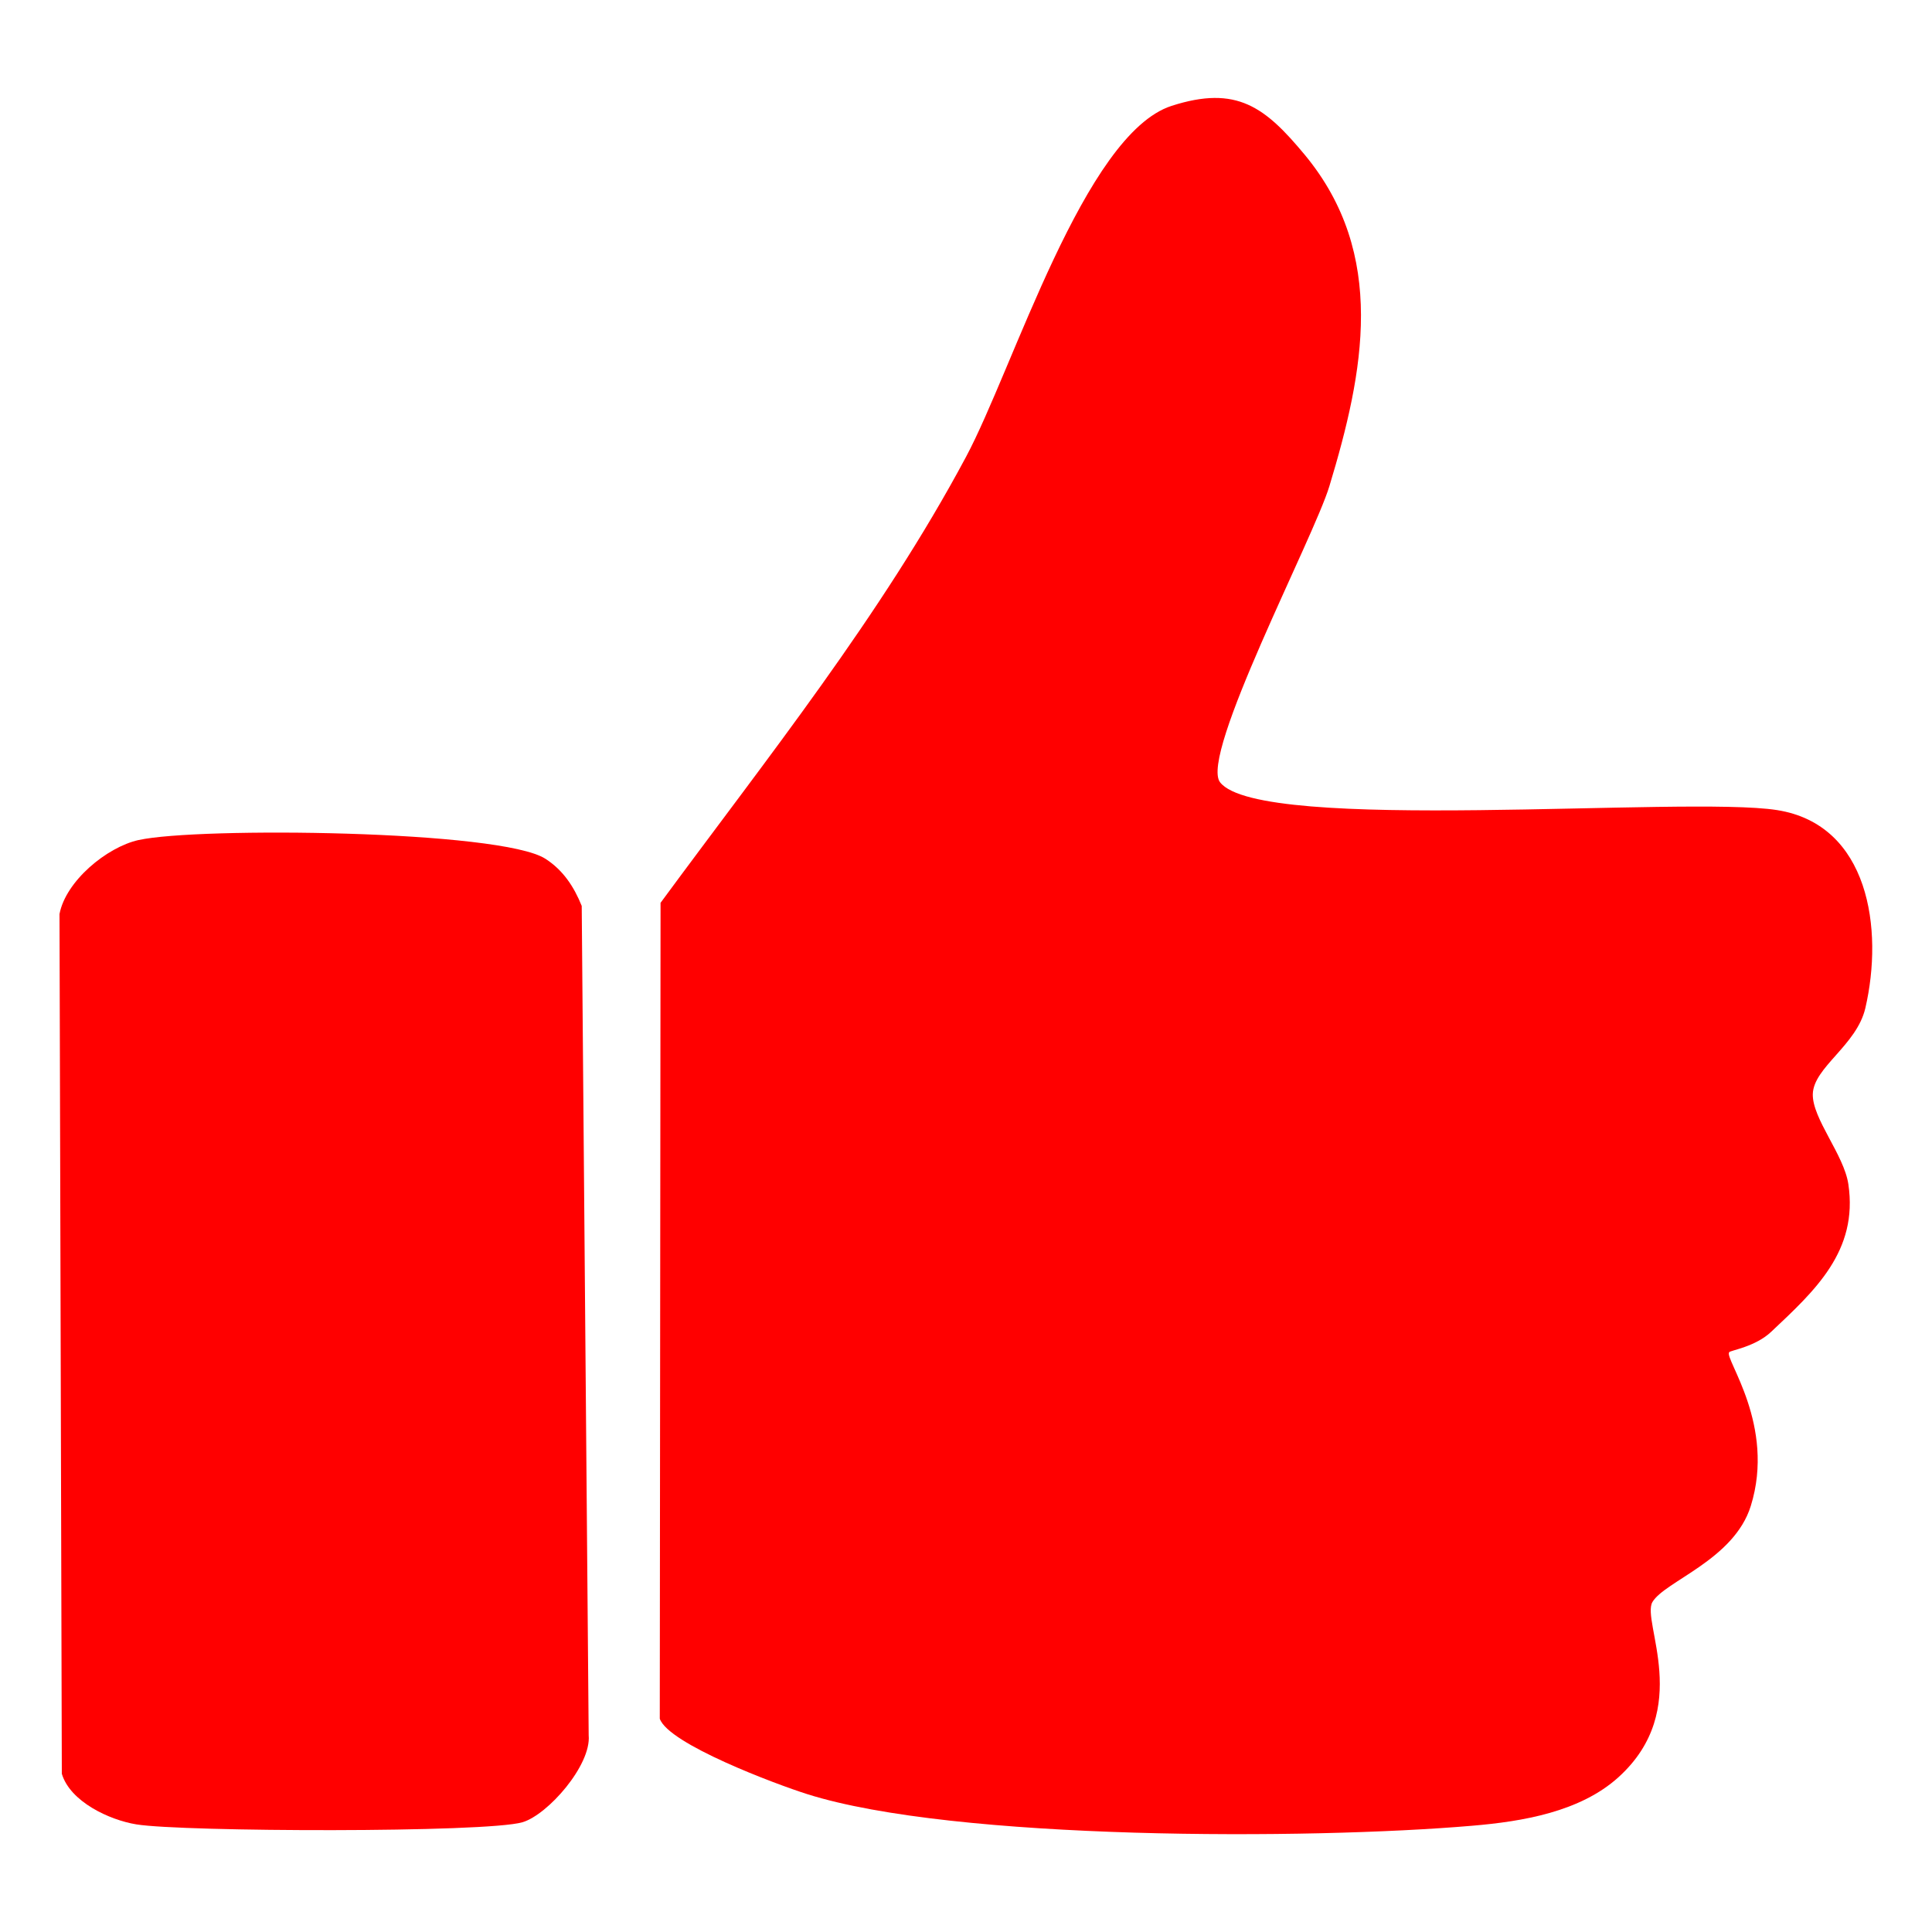 <?xml version="1.0" encoding="UTF-8"?>
<svg id="LAYOUTS" xmlns="http://www.w3.org/2000/svg" viewBox="0 0 100 100">
  <defs>
    <style>
      .cls-1 {
        fill: red;
      }
    </style>
  </defs>
  <g id="_4CnI41" data-name="4CnI41">
    <g>
      <path class="cls-1" d="M89.5,70c-.25.33,2.42,3.78,1.12,7.95-.87,2.79-4.45,3.89-5.09,4.97-.59,1.01,2.13,5.55-1.76,9.07-1.98,1.79-4.96,2.29-7.57,2.51-8.38.72-26.79.78-34.43-1.64-1.61-.51-7.17-2.59-7.62-3.9l.04-42.23c5.51-7.49,11.41-14.85,15.81-23.08,2.45-4.58,6.13-16.71,10.64-18.17,3.38-1.09,4.85.07,6.9,2.54,4.26,5.15,3.06,11.22,1.27,17.14-.81,2.68-6.73,13.94-5.66,15.33,2.07,2.68,24.07.69,28.83,1.44s5.52,6.16,4.57,10.25c-.45,1.93-2.68,3.06-2.72,4.45-.03,1.27,1.61,3.13,1.84,4.66.52,3.47-1.74,5.52-3.99,7.64-.82.78-2.1.96-2.18,1.06Z"/>
      <path class="cls-1" d="M7.18,43.48c3.05-.68,18.74-.52,21.05.97.92.59,1.48,1.45,1.88,2.44l.36,42.93c.14,1.54-2.11,4.11-3.43,4.5-1.9.55-17.58.5-19.98.11-1.41-.23-3.43-1.18-3.86-2.62l-.12-44.5c.32-1.7,2.44-3.46,4.09-3.83Z"/>
    </g>
  </g>
</svg>